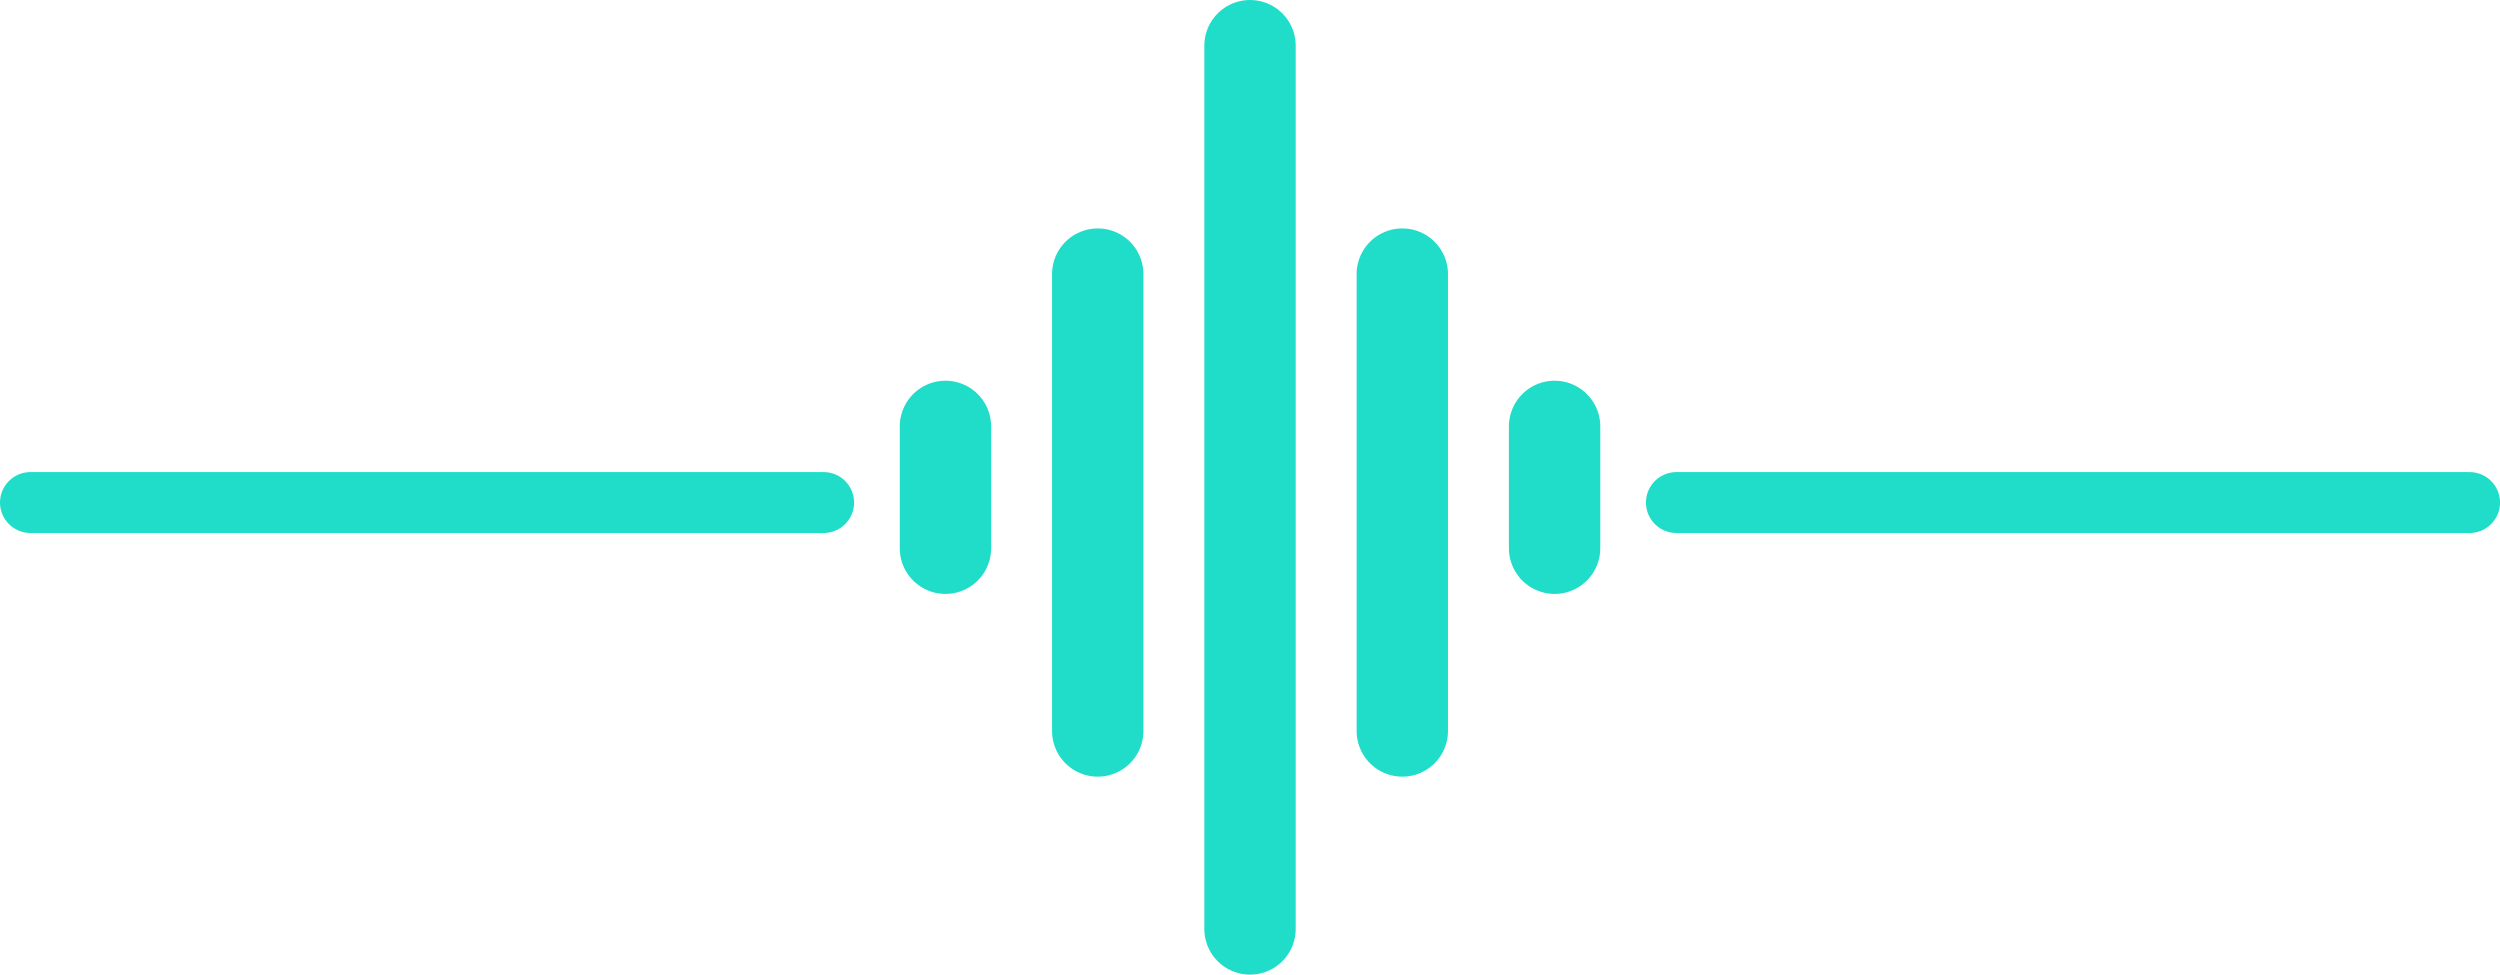 <svg xmlns="http://www.w3.org/2000/svg" width="82.083" height="32" viewBox="0 0 82.083 32">
  <g id="Group_2661" data-name="Group 2661" transform="translate(-693.958 -942.5)">
    <g id="Group_2658" data-name="Group 2658" transform="translate(541 366)">
      <line id="Line_87" data-name="Line 87" y1="29" transform="translate(194 578)" fill="none" stroke="#1fddc9" stroke-linecap="round" stroke-width="3"/>
      <line id="Line_88" data-name="Line 88" y1="15" transform="translate(199 585.5)" fill="none" stroke="#1fddc9" stroke-linecap="round" stroke-width="3"/>
      <line id="Line_89" data-name="Line 89" y1="4" transform="translate(204 590.5)" fill="none" stroke="#1fddc9" stroke-linecap="round" stroke-width="3"/>
      <line id="Line_94" data-name="Line 94" y1="15" transform="translate(189 585.5)" fill="none" stroke="#1fddc9" stroke-linecap="round" stroke-width="3"/>
      <line id="Line_95" data-name="Line 95" y1="4" transform="translate(184 590.5)" fill="none" stroke="#1fddc9" stroke-linecap="round" stroke-width="3"/>
    </g>
    <path id="Path_3385" data-name="Path 3385" d="M26.042,0H0" transform="translate(749 959)" fill="#1fddc9" stroke="#1fddc9" stroke-linecap="round" stroke-width="2"/>
    <path id="Path_3386" data-name="Path 3386" d="M26.042,0H0" transform="translate(694.958 959)" fill="#1fddc9" stroke="#1fddc9" stroke-linecap="round" stroke-width="2"/>
  </g>
</svg>
